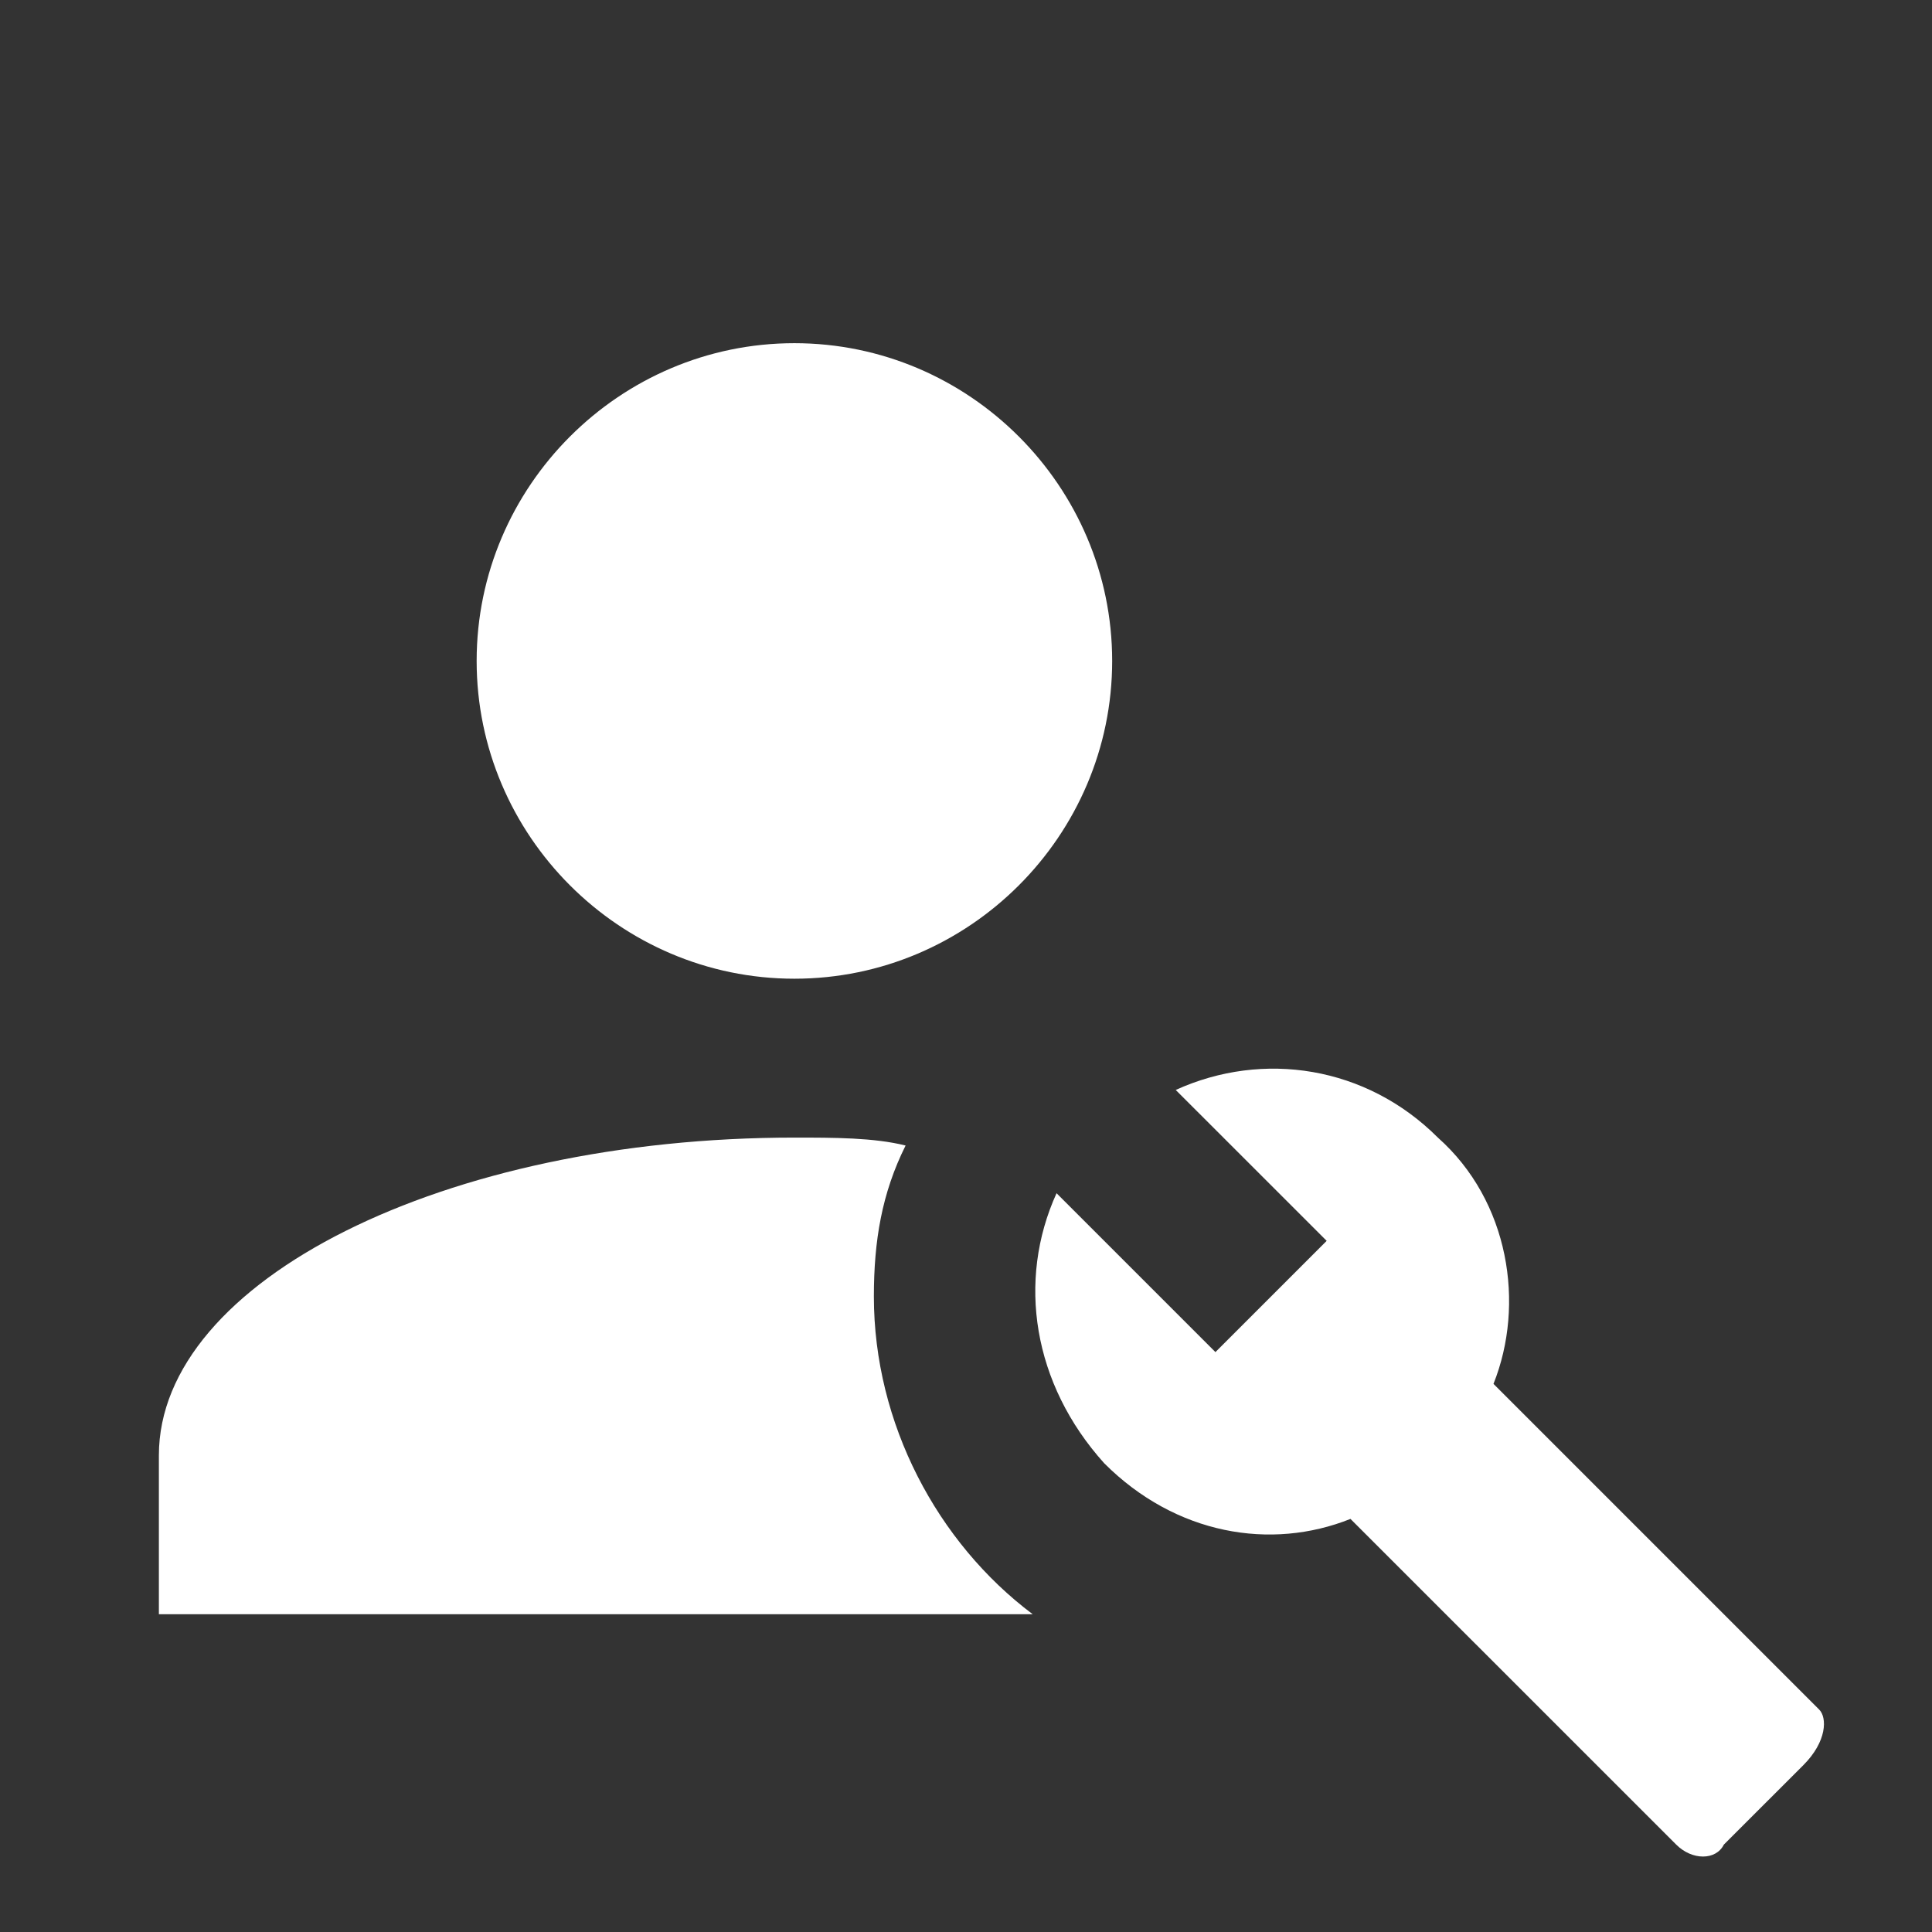 <svg width="38" height="38" viewBox="0 0 38 38" fill="none" xmlns="http://www.w3.org/2000/svg">
<rect x="0" y="0" width="38" height="38" fill="#333333" stroke="none"/>
<path d="M35.781 33.625L29.375 27.219C30 25.656 29.688 23.625 28.281 22.375C26.875 20.969 24.844 20.656 23.125 21.438L26.094 24.406L23.906 26.594L20.781 23.469C20 25.188 20.312 27.219 21.719 28.781C23.125 30.188 25 30.5 26.562 29.875L32.969 36.281C33.281 36.594 33.75 36.594 33.906 36.281L35.469 34.719C35.938 34.25 35.938 33.781 35.781 33.625ZM20.312 31.75H3.125V28.625C3.125 25.188 8.75 22.375 15.625 22.375C16.406 22.375 17.188 22.375 17.812 22.531C17.344 23.469 17.188 24.406 17.188 25.5C17.188 28 18.438 30.344 20.312 31.75ZM15.625 6.75C12.188 6.75 9.375 9.562 9.375 13C9.375 16.438 12.188 19.25 15.625 19.25C19.062 19.25 21.875 16.438 21.875 13C21.875 9.562 19.062 6.75 15.625 6.75Z" fill="white"/>
</svg>
